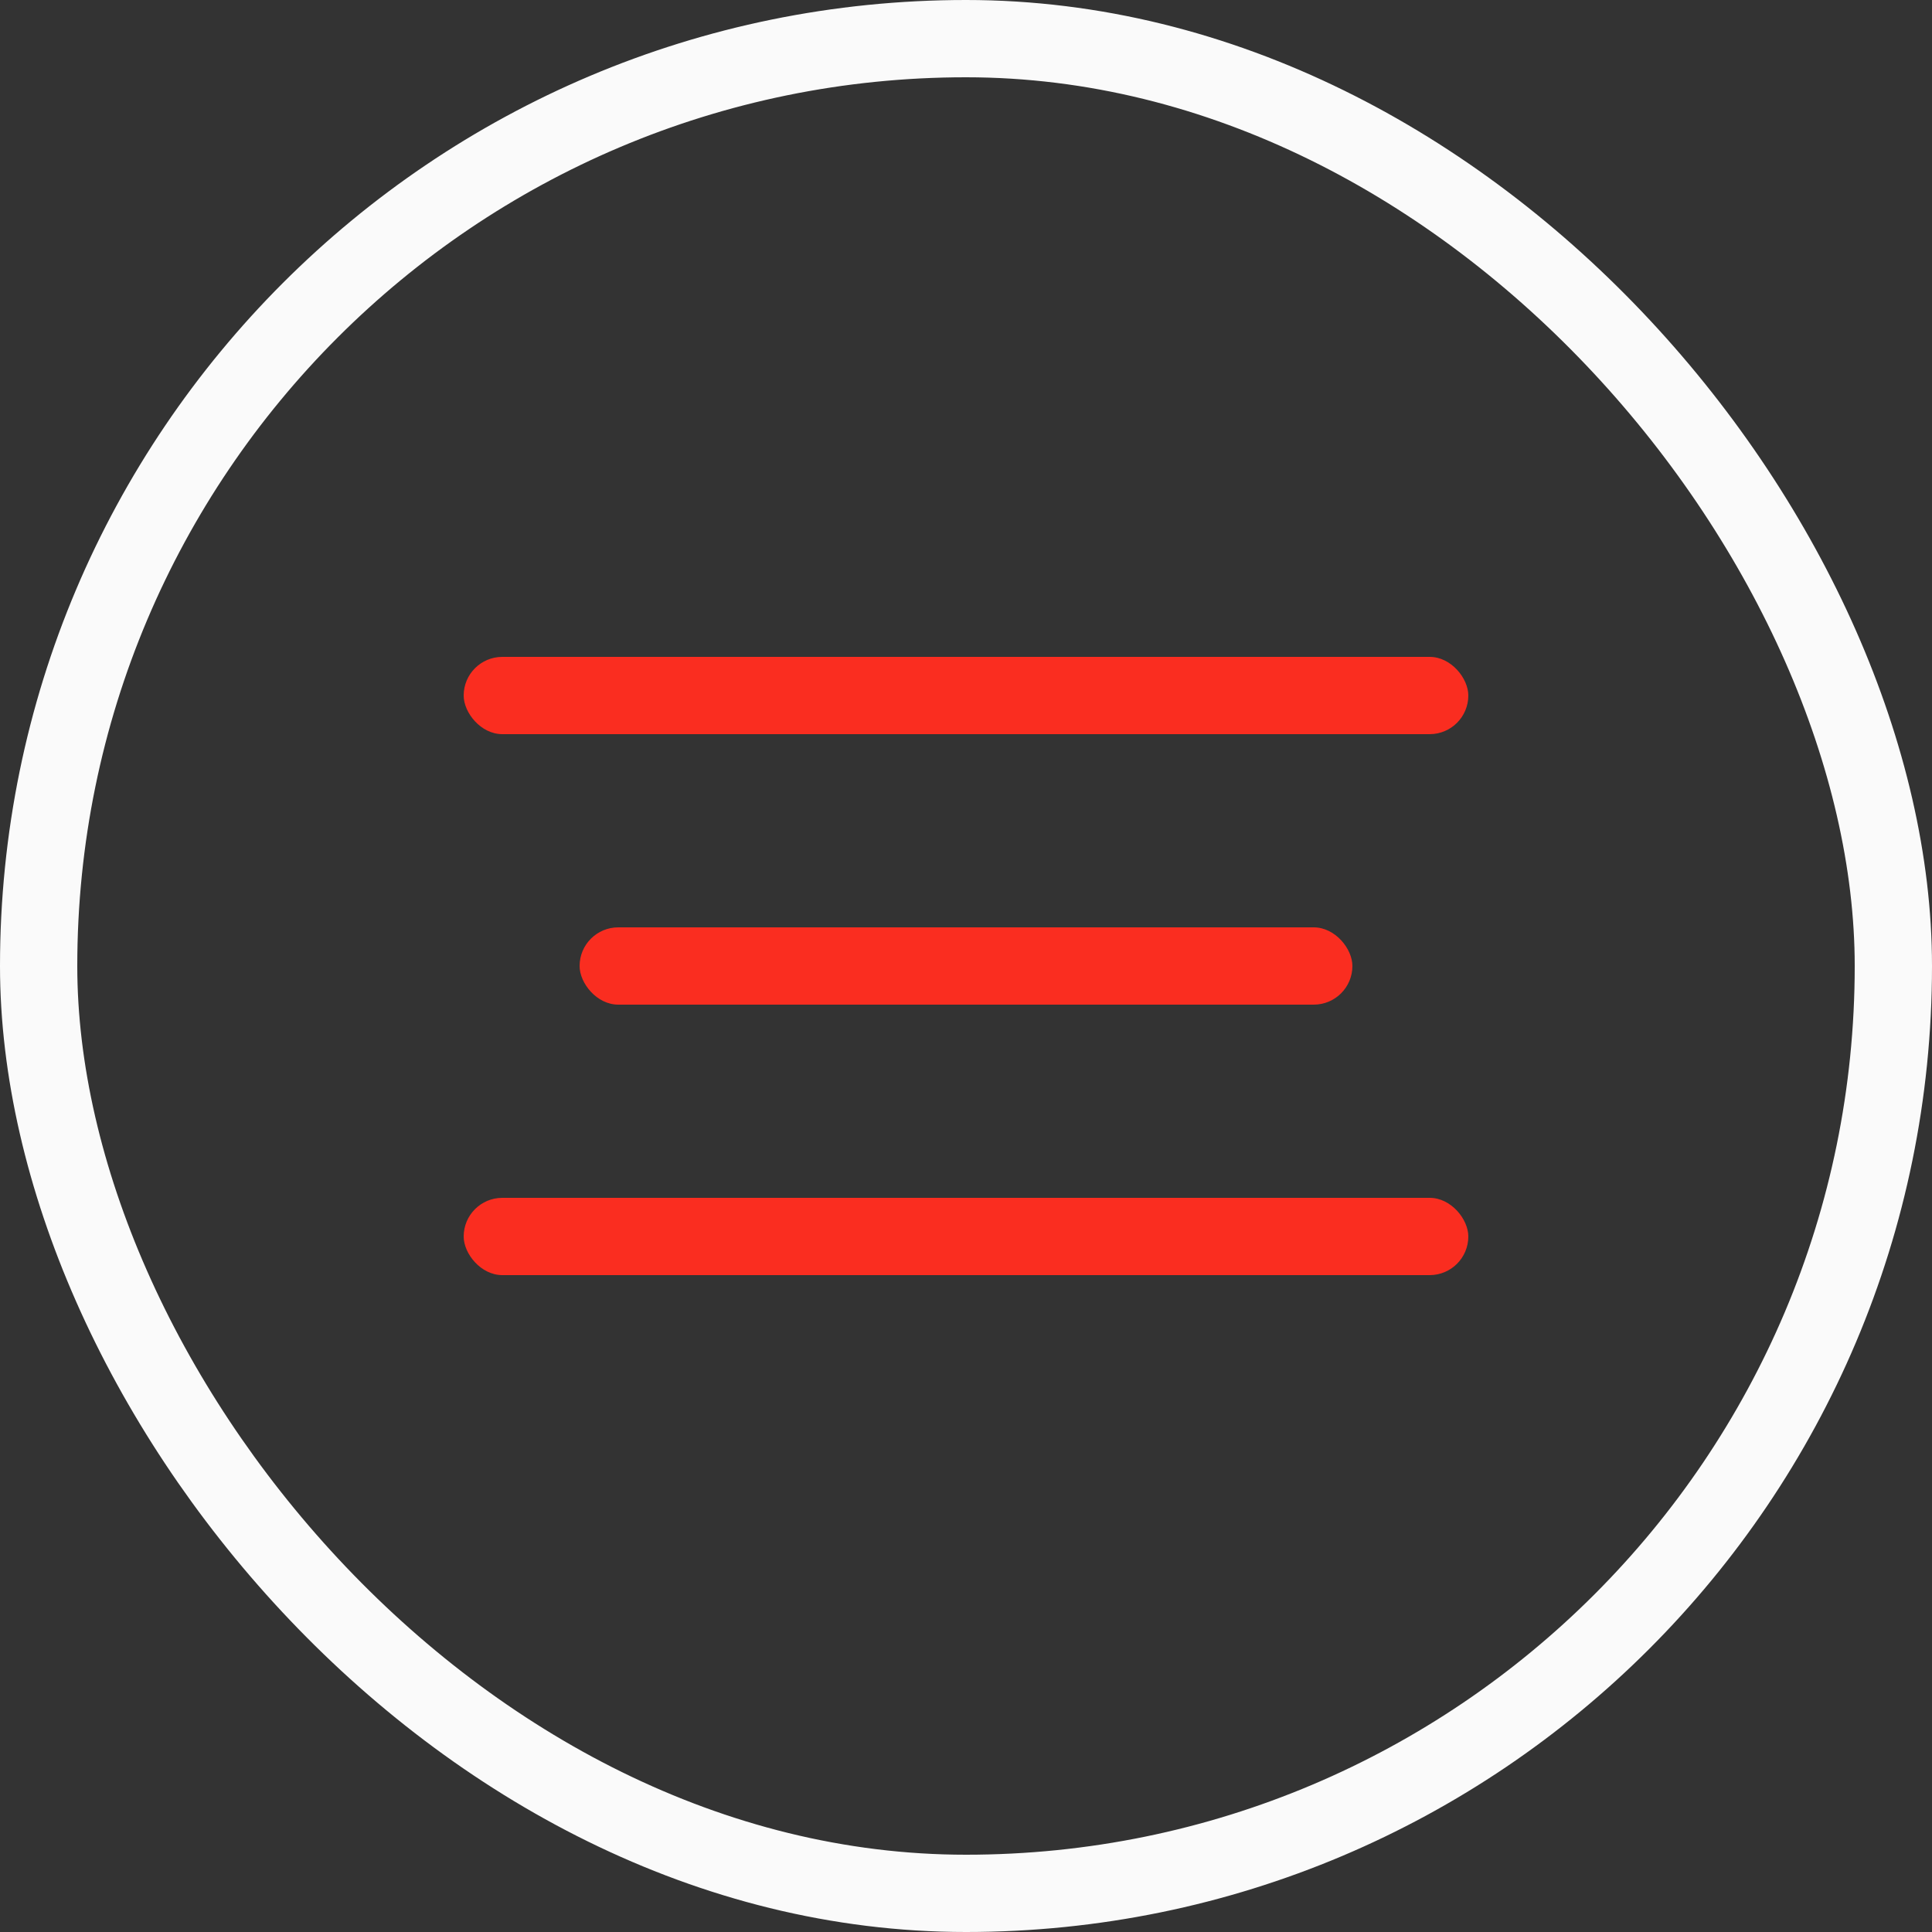 <?xml version="1.0" encoding="UTF-8"?> <svg xmlns="http://www.w3.org/2000/svg" width="50" height="50" viewBox="0 0 50 50" fill="none"><rect x="0" y="0" width="50" height="50" fill="#333333" stroke="none"/> <rect x="1" y="1" width="48" height="48" rx="24" stroke="#FAFAFA" stroke-width="2"></rect> <rect x="15" y="24" width="20" height="2" rx="1" fill="#FA2D20"></rect> <rect x="12" y="17" width="26" height="2" rx="1" fill="#FA2D20"></rect> <rect x="12" y="31" width="26" height="2" rx="1" fill="#FA2D20"></rect> </svg> 